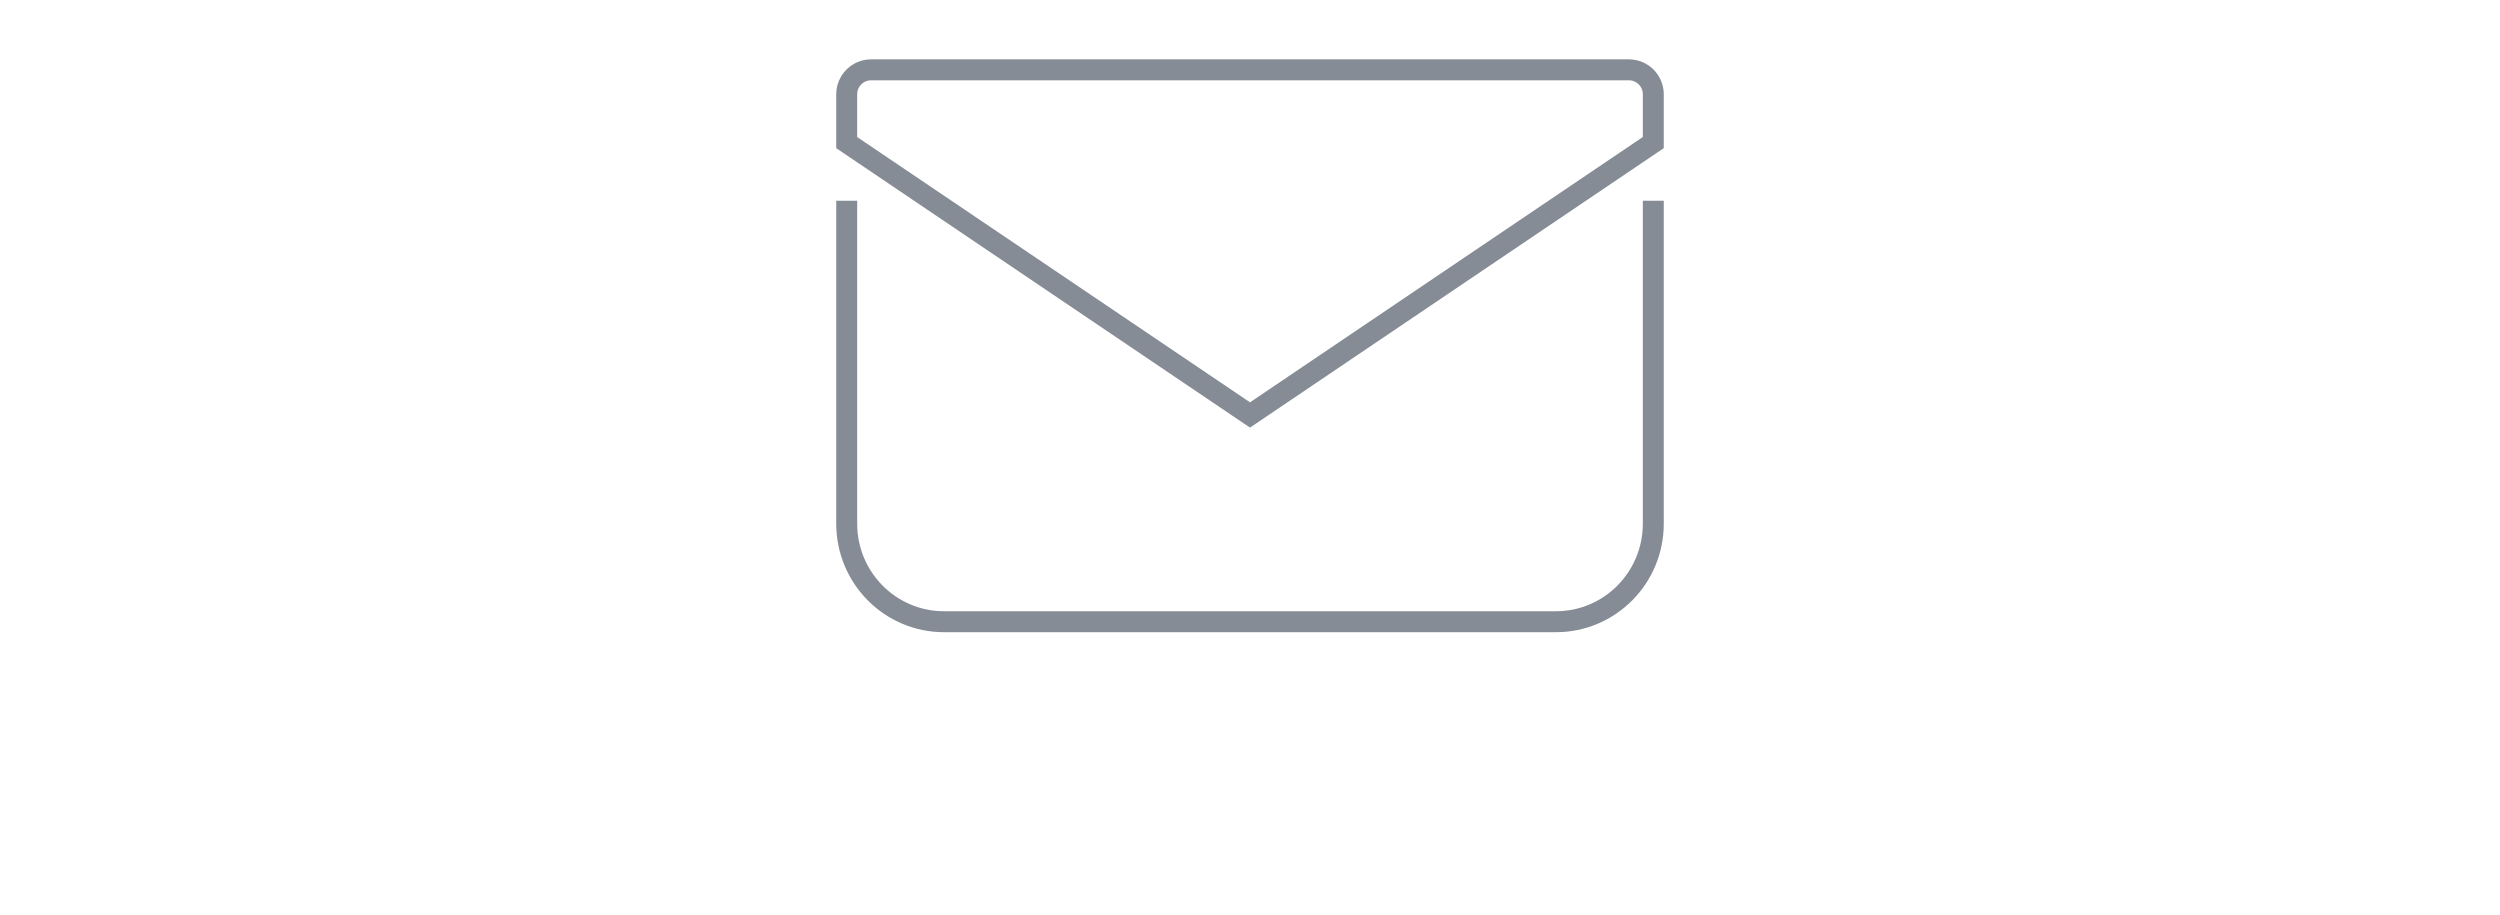 <svg width="358" height="131" viewBox="0 0 358 131" fill="none" xmlns="http://www.w3.org/2000/svg">
<path d="M121.248 28.745V74.986C121.248 82.743 127.483 89.029 135.185 89.029H222.815C230.517 89.029 236.752 82.745 236.752 74.986V28.741M233.269 10H124.731C122.809 10 121.248 11.573 121.248 13.512V20.422L179 59.423L236.752 20.419V13.512C236.752 11.573 235.191 10 233.269 10Z" stroke="#868C95" stroke-width="3" stroke-miterlimit="10"/>
</svg>
